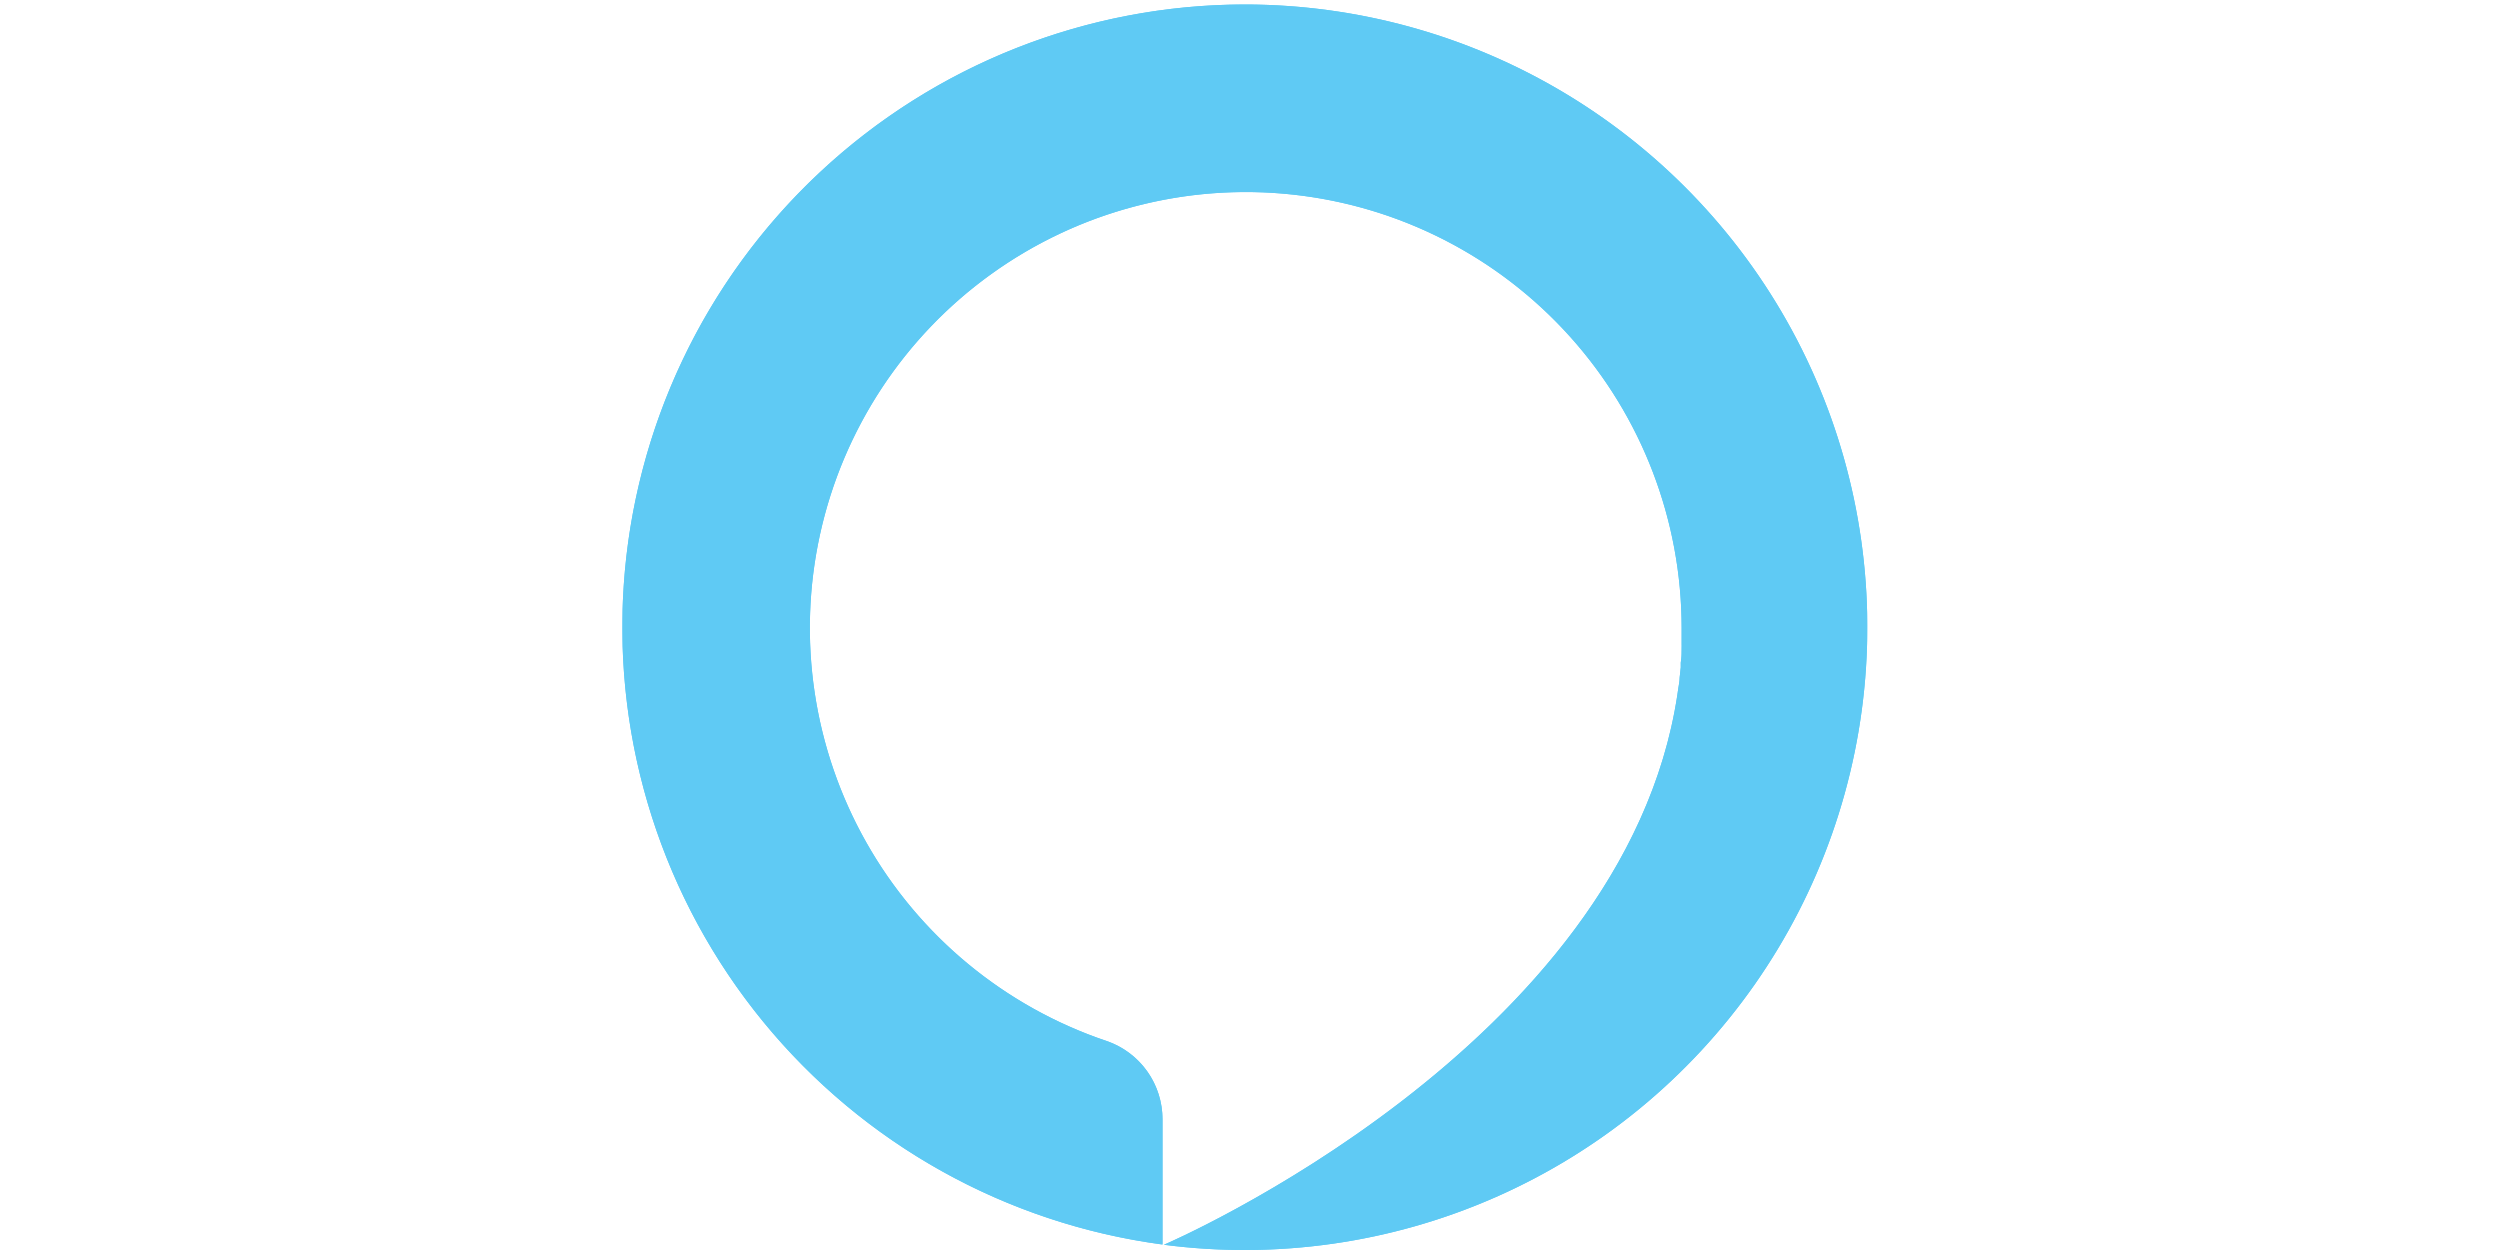 <svg id="Layer_1" data-name="Layer 1" xmlns="http://www.w3.org/2000/svg" xmlns:xlink="http://www.w3.org/1999/xlink" viewBox="0 0 200 100"><defs><clipPath id="clip-path"><rect x="49.81" y="0.36" width="99.56" height="99.64" style="fill:none"/></clipPath><clipPath id="clip-path-2"><path d="M99.6.36A49.82,49.82,0,0,0,93,99.56v-10a6.62,6.62,0,0,0-4.47-6.28,34.87,34.87,0,1,1,46-33.06c0,.44,0,.87,0,1.3a2.71,2.71,0,0,1,0,.29c0,.41,0,.81-.07,1.2l0,.38-.09.83c0,.32-.08.63-.12.94l-.06.42c-4.27,28.13-40.88,43.93-41.08,44A49.82,49.82,0,1,0,99.6.36" style="fill:none"/></clipPath></defs><title>technology-amazon-alexa</title><g id="g10"><g id="g12"><path id="path14" d="M99.6.36A49.82,49.82,0,0,0,93,99.56v-10a6.62,6.62,0,0,0-4.47-6.28,34.87,34.87,0,1,1,46-33.06c0,.44,0,.87,0,1.3a2.71,2.71,0,0,1,0,.29c0,.41,0,.81-.07,1.2l0,.38-.09.83c0,.32-.08.63-.12.94l-.06.42c-4.27,28.13-40.88,43.93-41.08,44A49.82,49.82,0,1,0,99.6.36" style="fill:#5fcaf4;fill-rule:evenodd"/><g id="g16"><g style="clip-path:url(#clip-path)"><g id="g18"><g style="clip-path:url(#clip-path-2)"><g id="g24"><path id="path30" d="M42.25,107.56H157V-7.2H42.25V107.56" style="fill:#5fcaf4"/></g></g></g></g></g></g></g></svg>